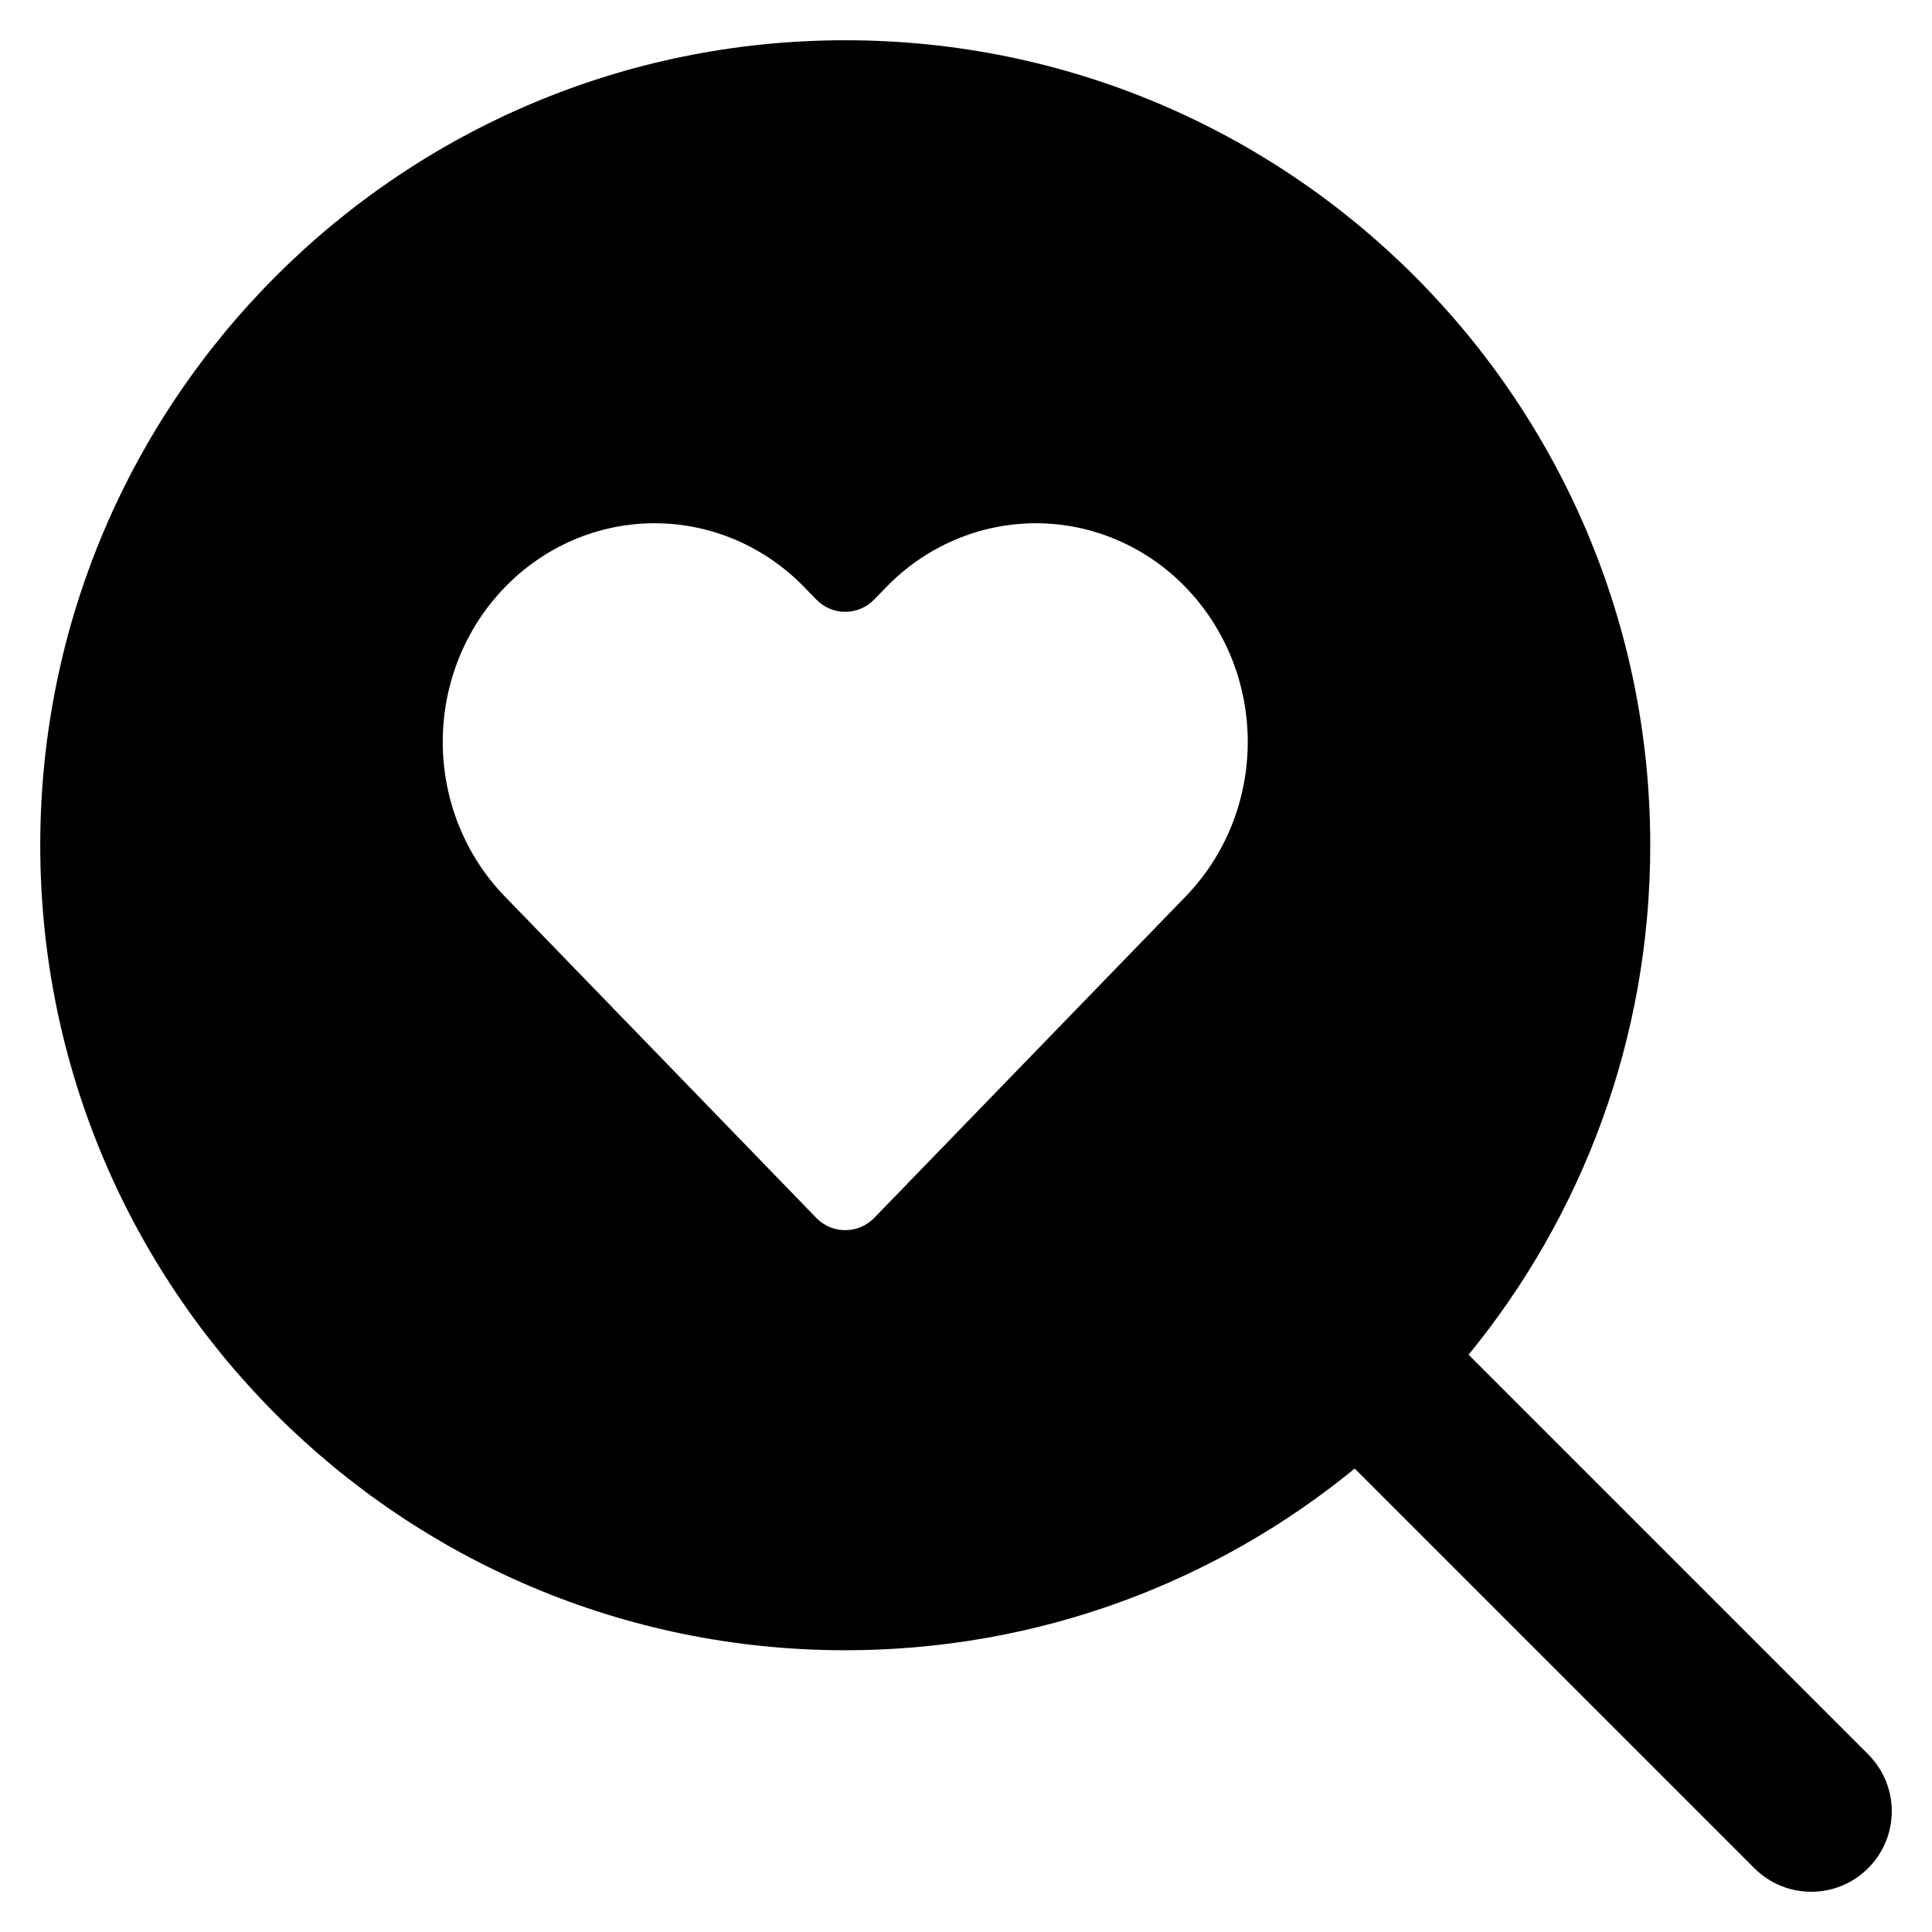 <svg width="24" height="24" viewBox="0 0 24 24" fill="none" xmlns="http://www.w3.org/2000/svg">
<path fill-rule="evenodd" clip-rule="evenodd" d="M20.5 10.5C20.5 12.901 19.654 15.105 18.243 16.829L23.207 21.793C23.598 22.183 23.598 22.817 23.207 23.207C22.817 23.598 22.183 23.598 21.793 23.207L16.829 18.243C15.105 19.654 12.901 20.5 10.5 20.5C4.977 20.5 0.5 16.023 0.5 10.5C0.5 4.977 4.977 0.5 10.5 0.5C16.023 0.5 20.5 4.977 20.5 10.5ZM13.875 6.707C14.194 6.843 14.485 7.043 14.729 7.296C14.973 7.548 15.167 7.847 15.3 8.177C15.432 8.506 15.5 8.859 15.5 9.216C15.5 9.573 15.432 9.926 15.3 10.255C15.167 10.585 14.973 10.884 14.729 11.136L14.222 11.659L10.859 15.13C10.662 15.332 10.337 15.332 10.141 15.13L6.778 11.659L6.271 11.136C5.777 10.627 5.5 9.936 5.5 9.216C5.5 8.496 5.777 7.805 6.271 7.296C6.764 6.786 7.434 6.5 8.132 6.5C8.83 6.5 9.499 6.786 9.993 7.296L10.141 7.448C10.337 7.651 10.662 7.651 10.859 7.448L11.007 7.296C11.251 7.043 11.541 6.843 11.861 6.707C12.18 6.57 12.522 6.5 12.868 6.5C13.214 6.5 13.556 6.57 13.875 6.707Z" fill="black"/>
</svg>
